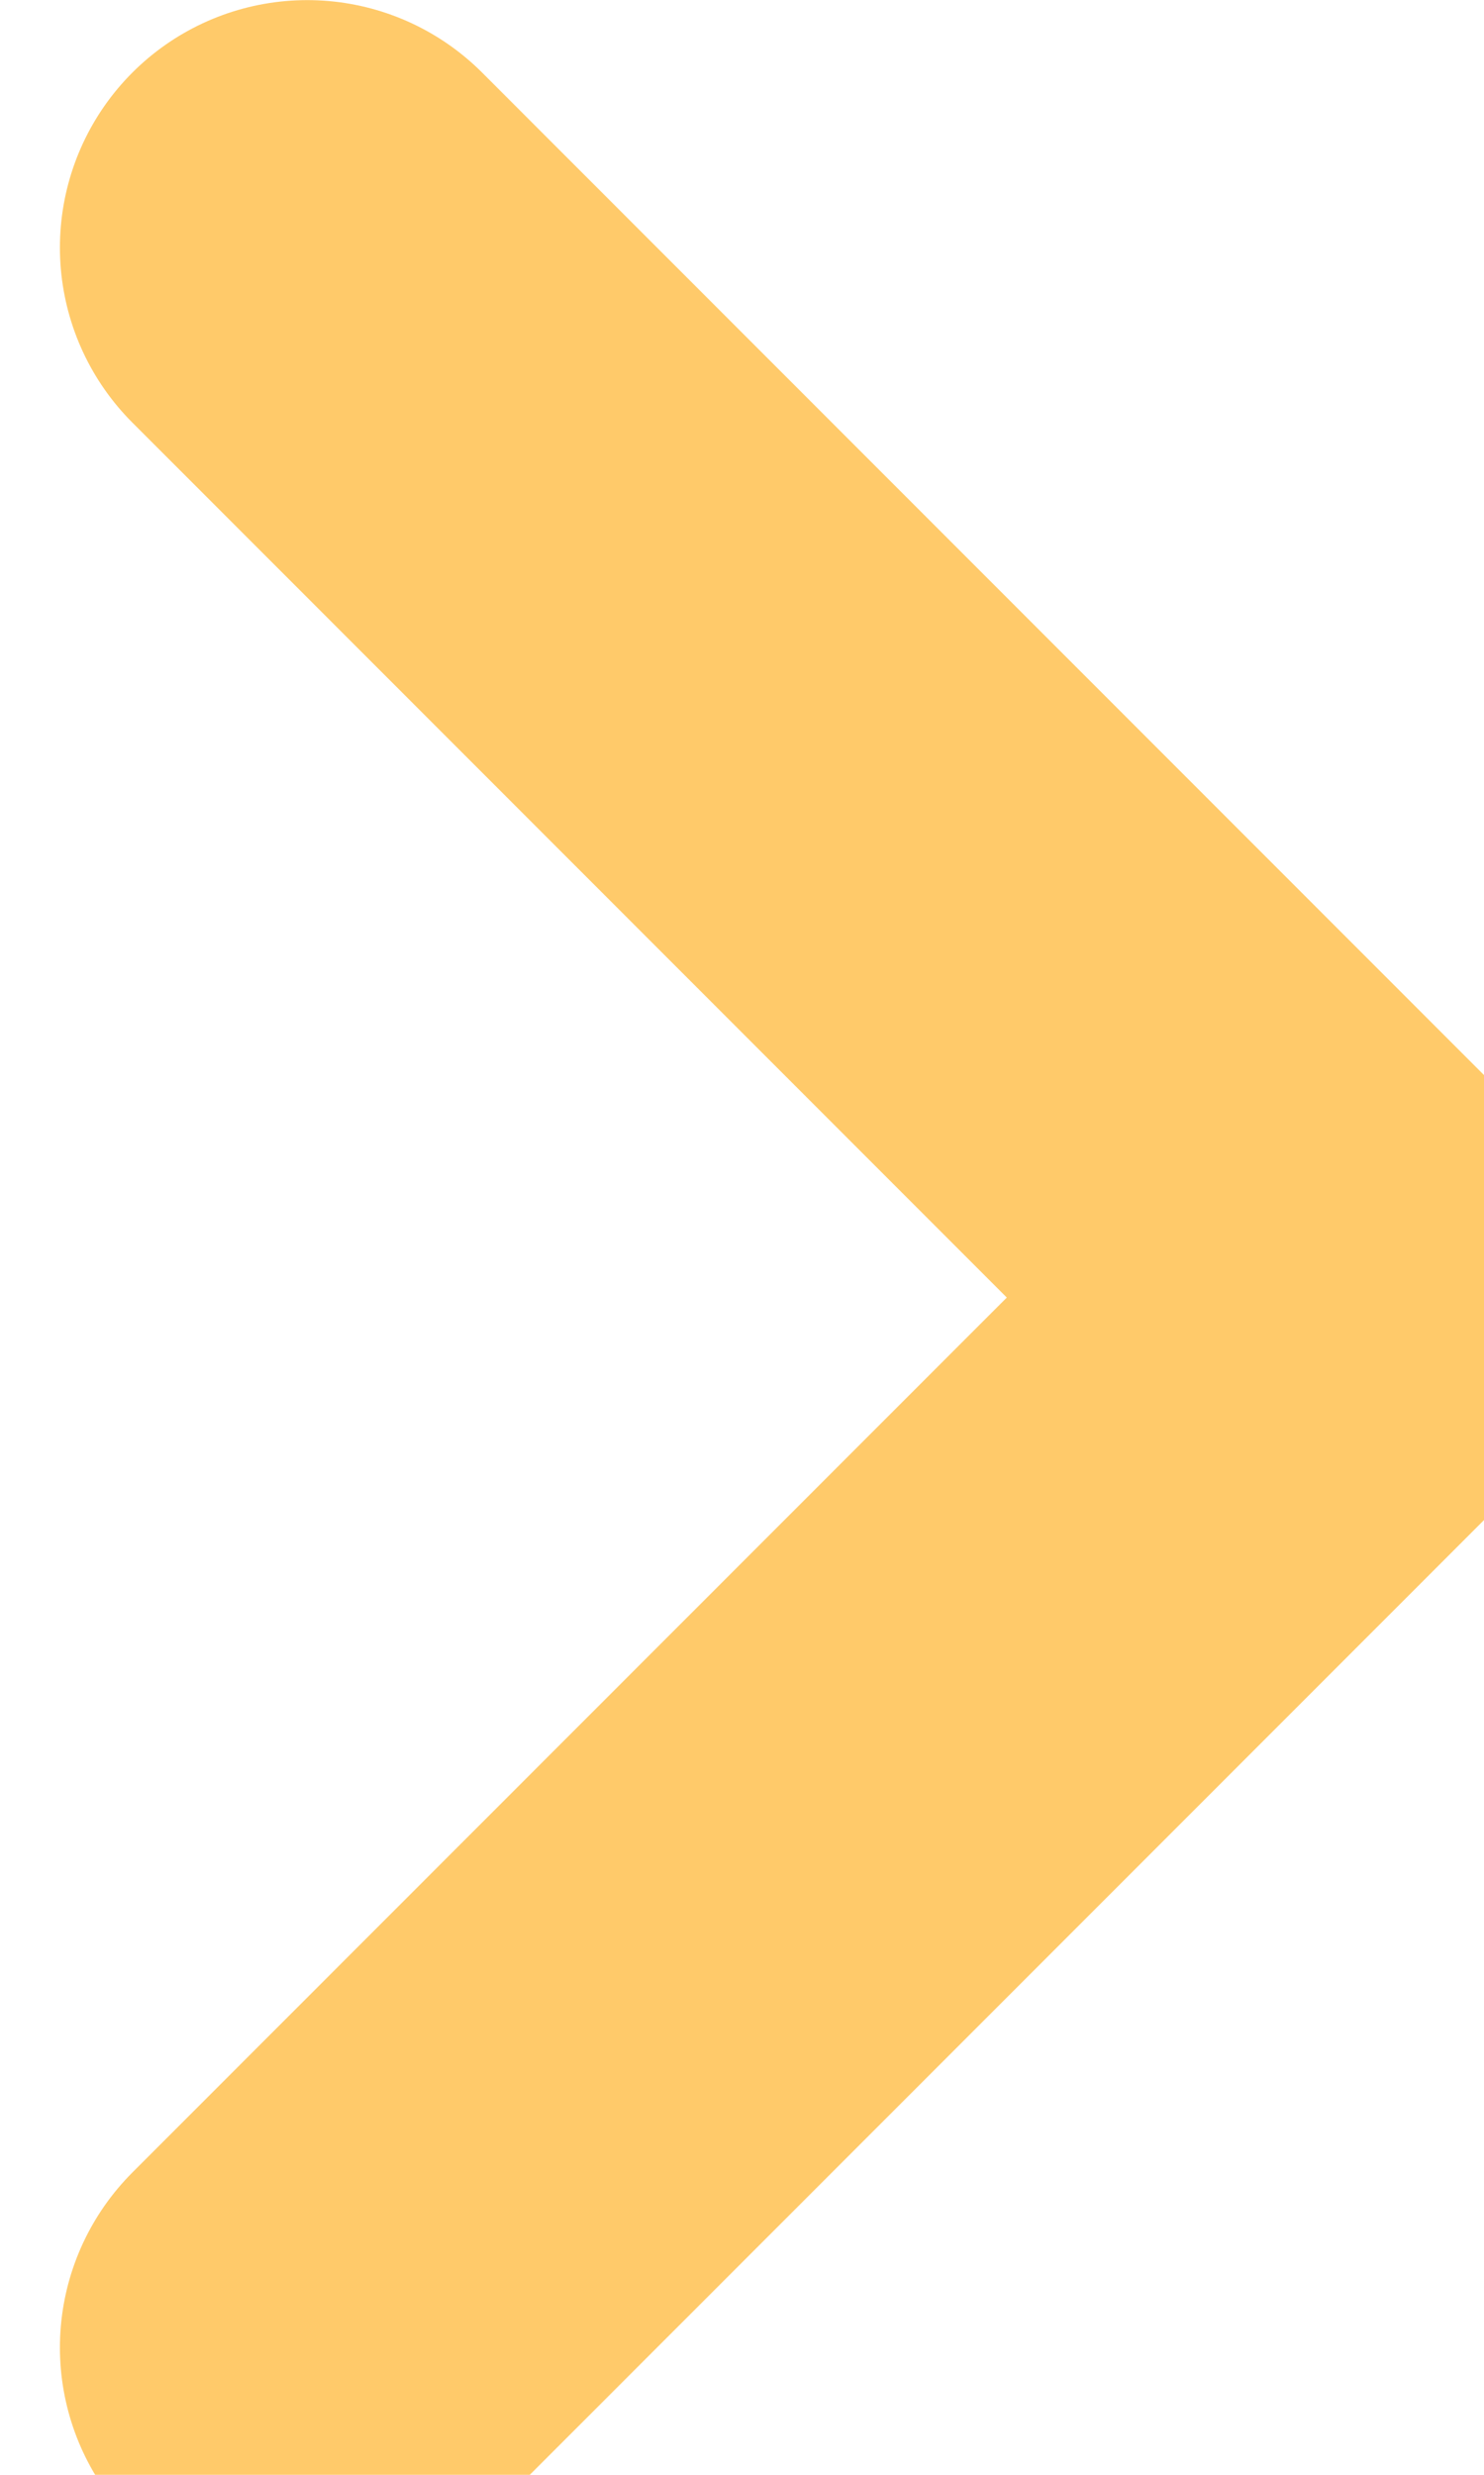 <svg xmlns="http://www.w3.org/2000/svg" width="6" height="10" viewBox="0 0 6 10">
    <path fill="none" fill-rule="evenodd" stroke="#FFCA6A" stroke-width="2" stroke-linecap="round" stroke-linejoin="round" d="M2 2.243L8 2.243 8 8.243" transform="rotate(45 3.121 .707)"/>
</svg>
